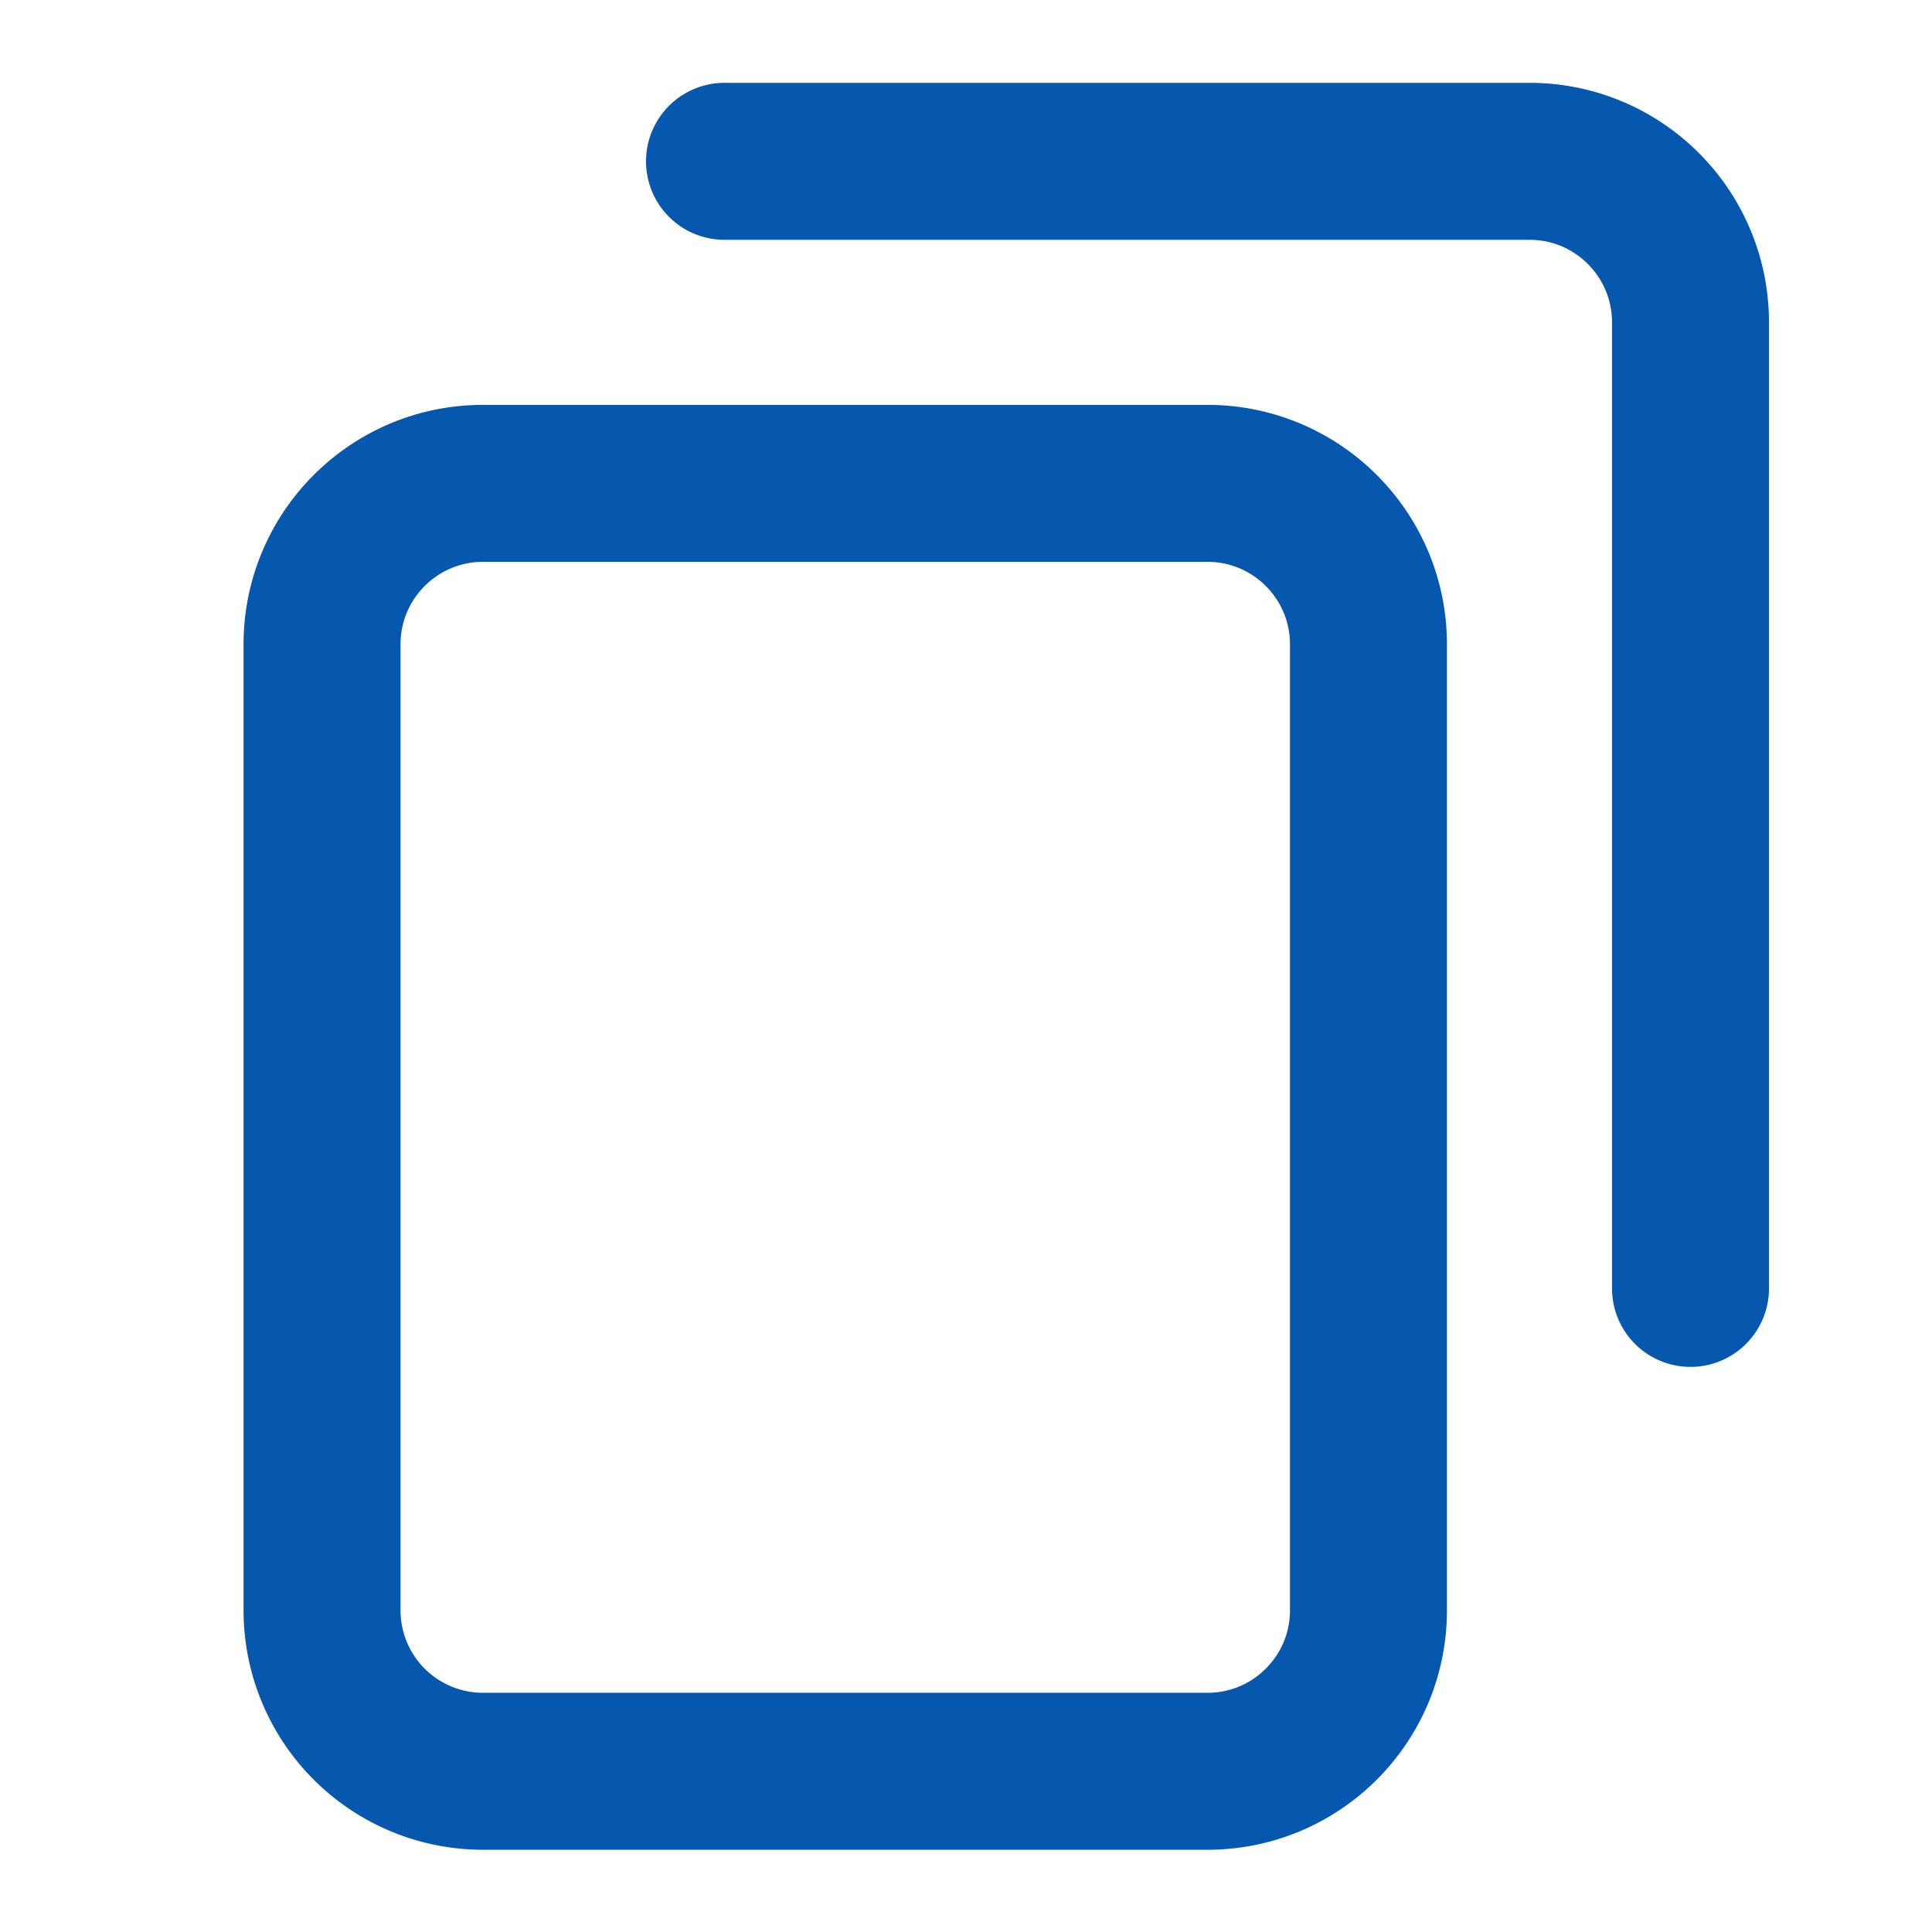 <svg xmlns="http://www.w3.org/2000/svg" fill="none" viewBox="0 0 16 16"><path stroke="#0658AF" stroke-linecap="round" stroke-linejoin="round" stroke-width="1.3" d="M14 10.67v-8c0-.737-.597-1.334-1.333-1.334H6m4 13.333H4a1.333 1.333 0 0 1-1.333-1.333v-8c0-.736.597-1.333 1.333-1.333h6c.736 0 1.333.597 1.333 1.333v8c0 .736-.597 1.333-1.333 1.333Z"/></svg>